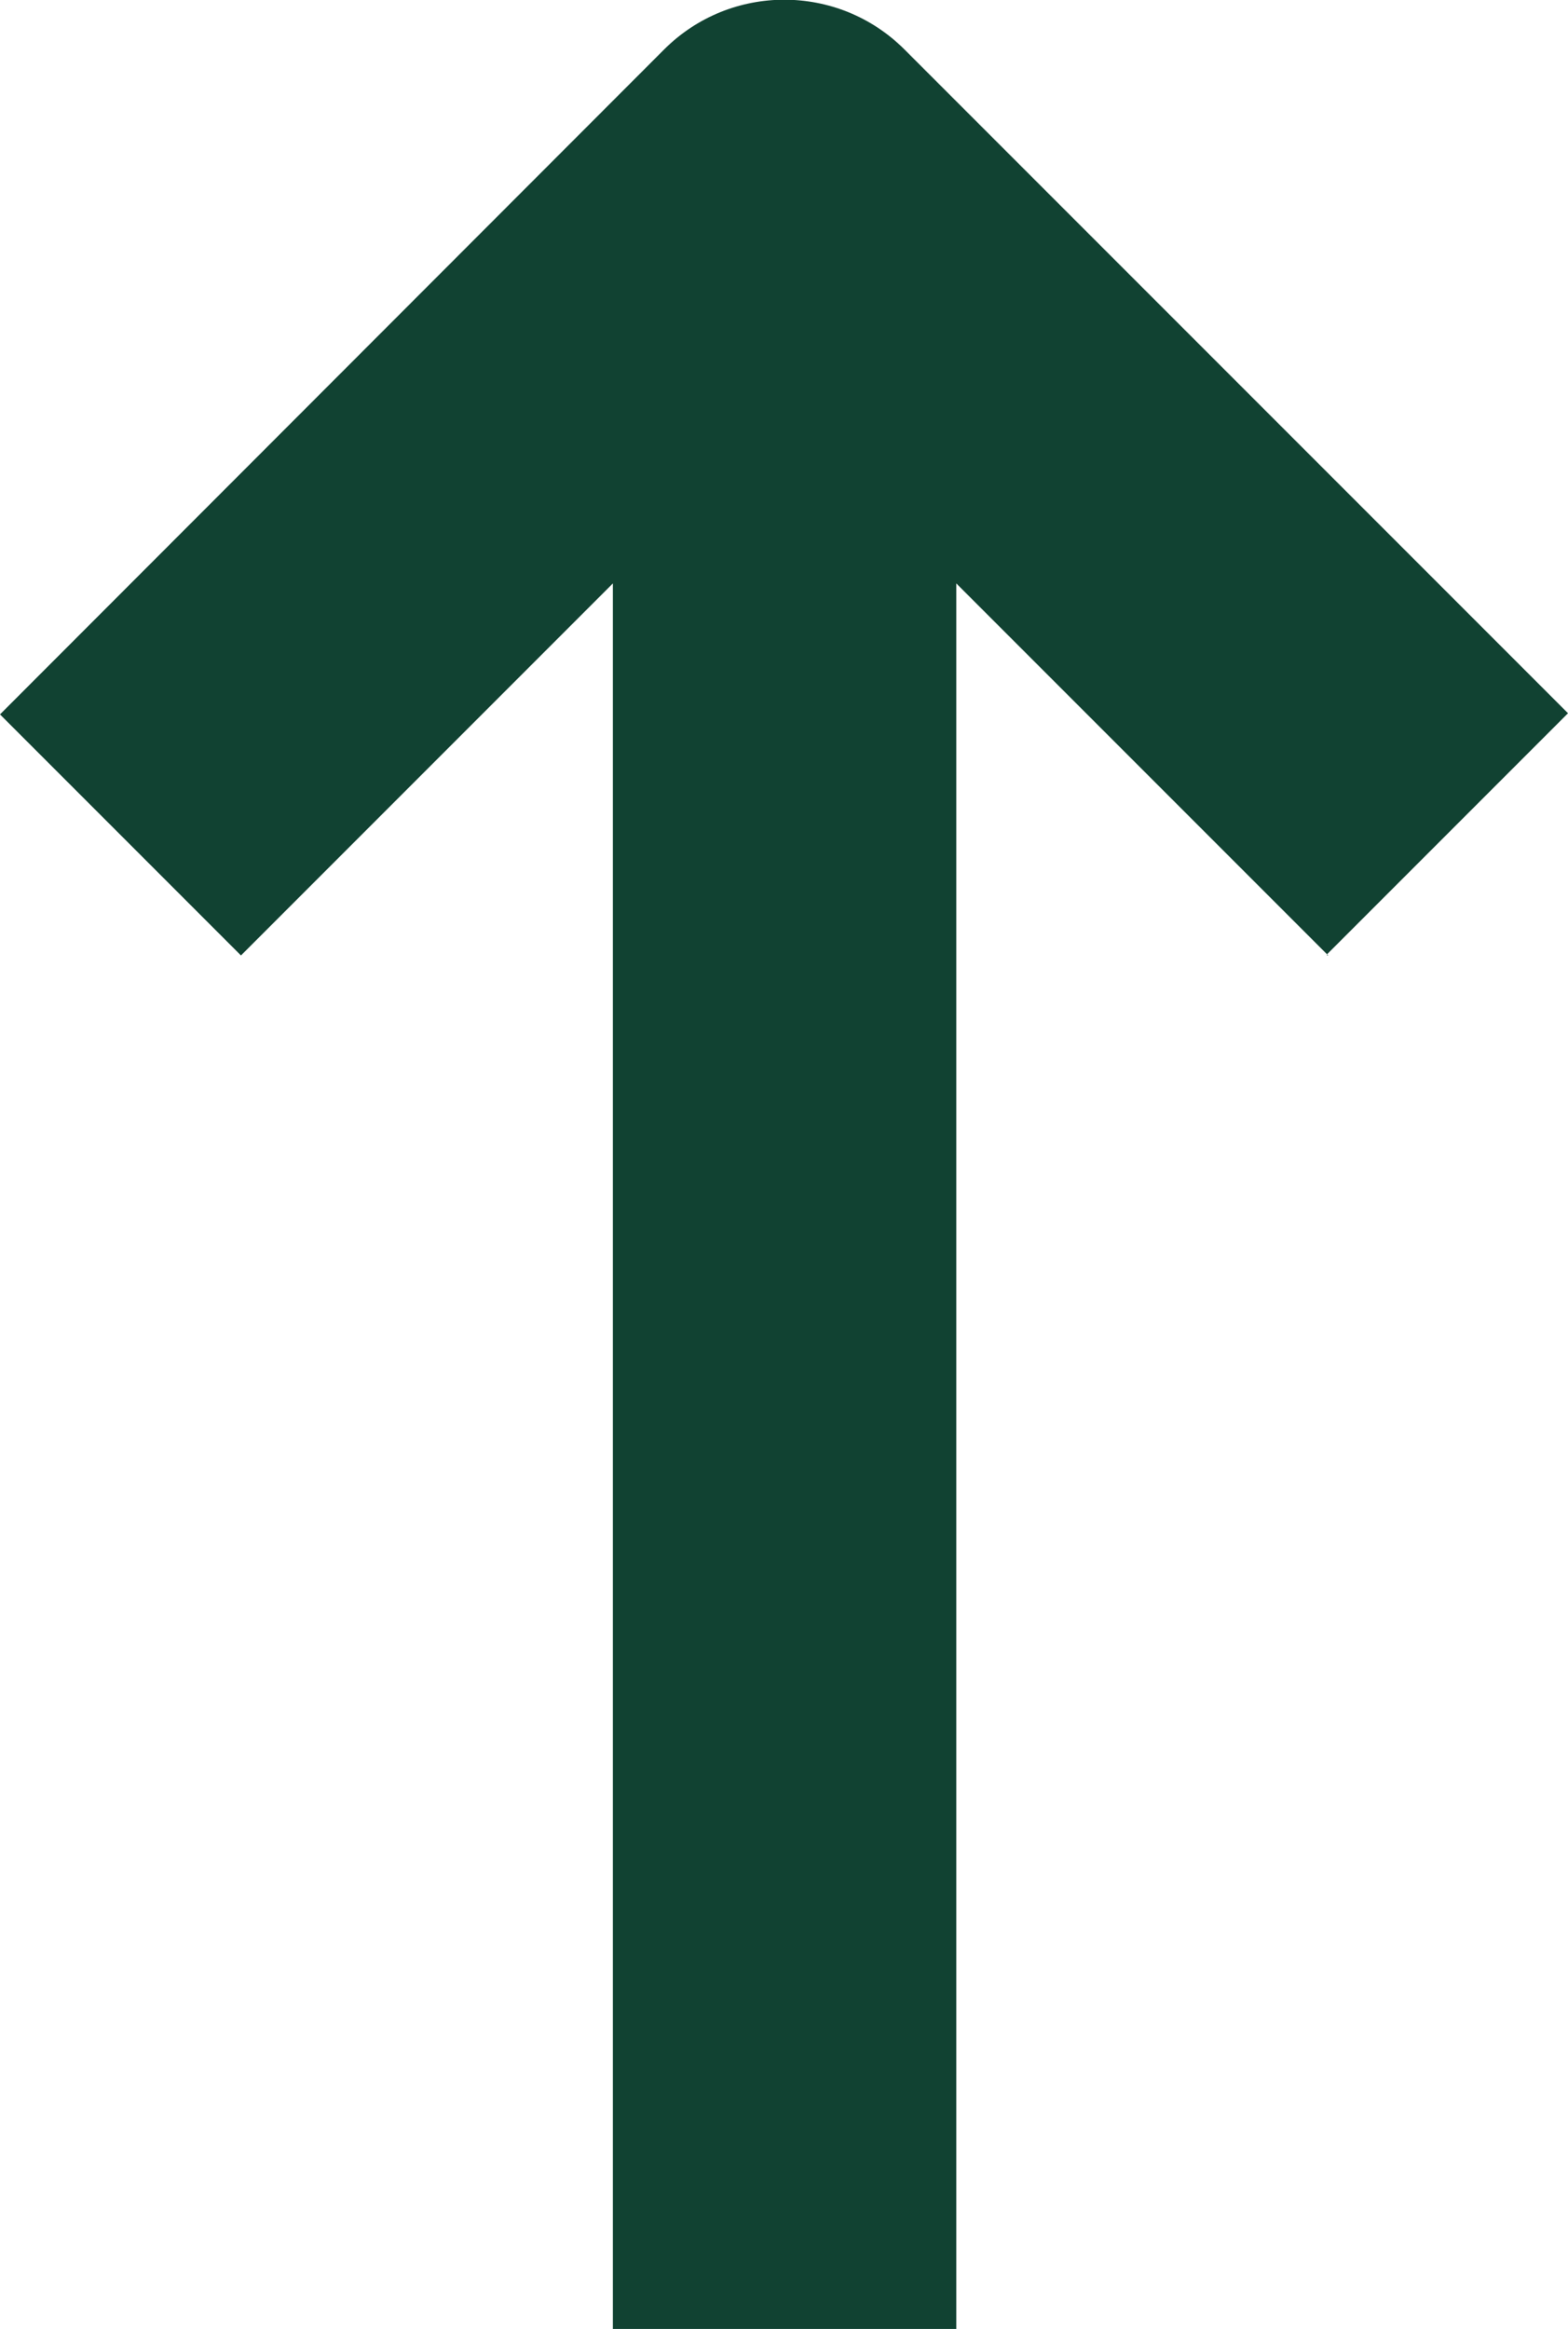 <?xml version="1.0" encoding="UTF-8"?>
<svg id="Ebene_1" data-name="Ebene 1" xmlns="http://www.w3.org/2000/svg" viewBox="0 0 26.94 40">
  <defs>
    <style>
      .cls-1 {
        fill: #114232;
        stroke-width: 0px;
      }
    </style>
  </defs>
  <path class="cls-1" d="M22.8,16.39h0l4.14-4.14L15.54.85c-1.14-1.14-2.99-1.14-4.13,0L0,12.27l4.14,4.14,6.39-6.39v29.99s5.9,0,5.9,0V10.02s6.39,6.39,6.39,6.39h-.02Z"/>
</svg>
